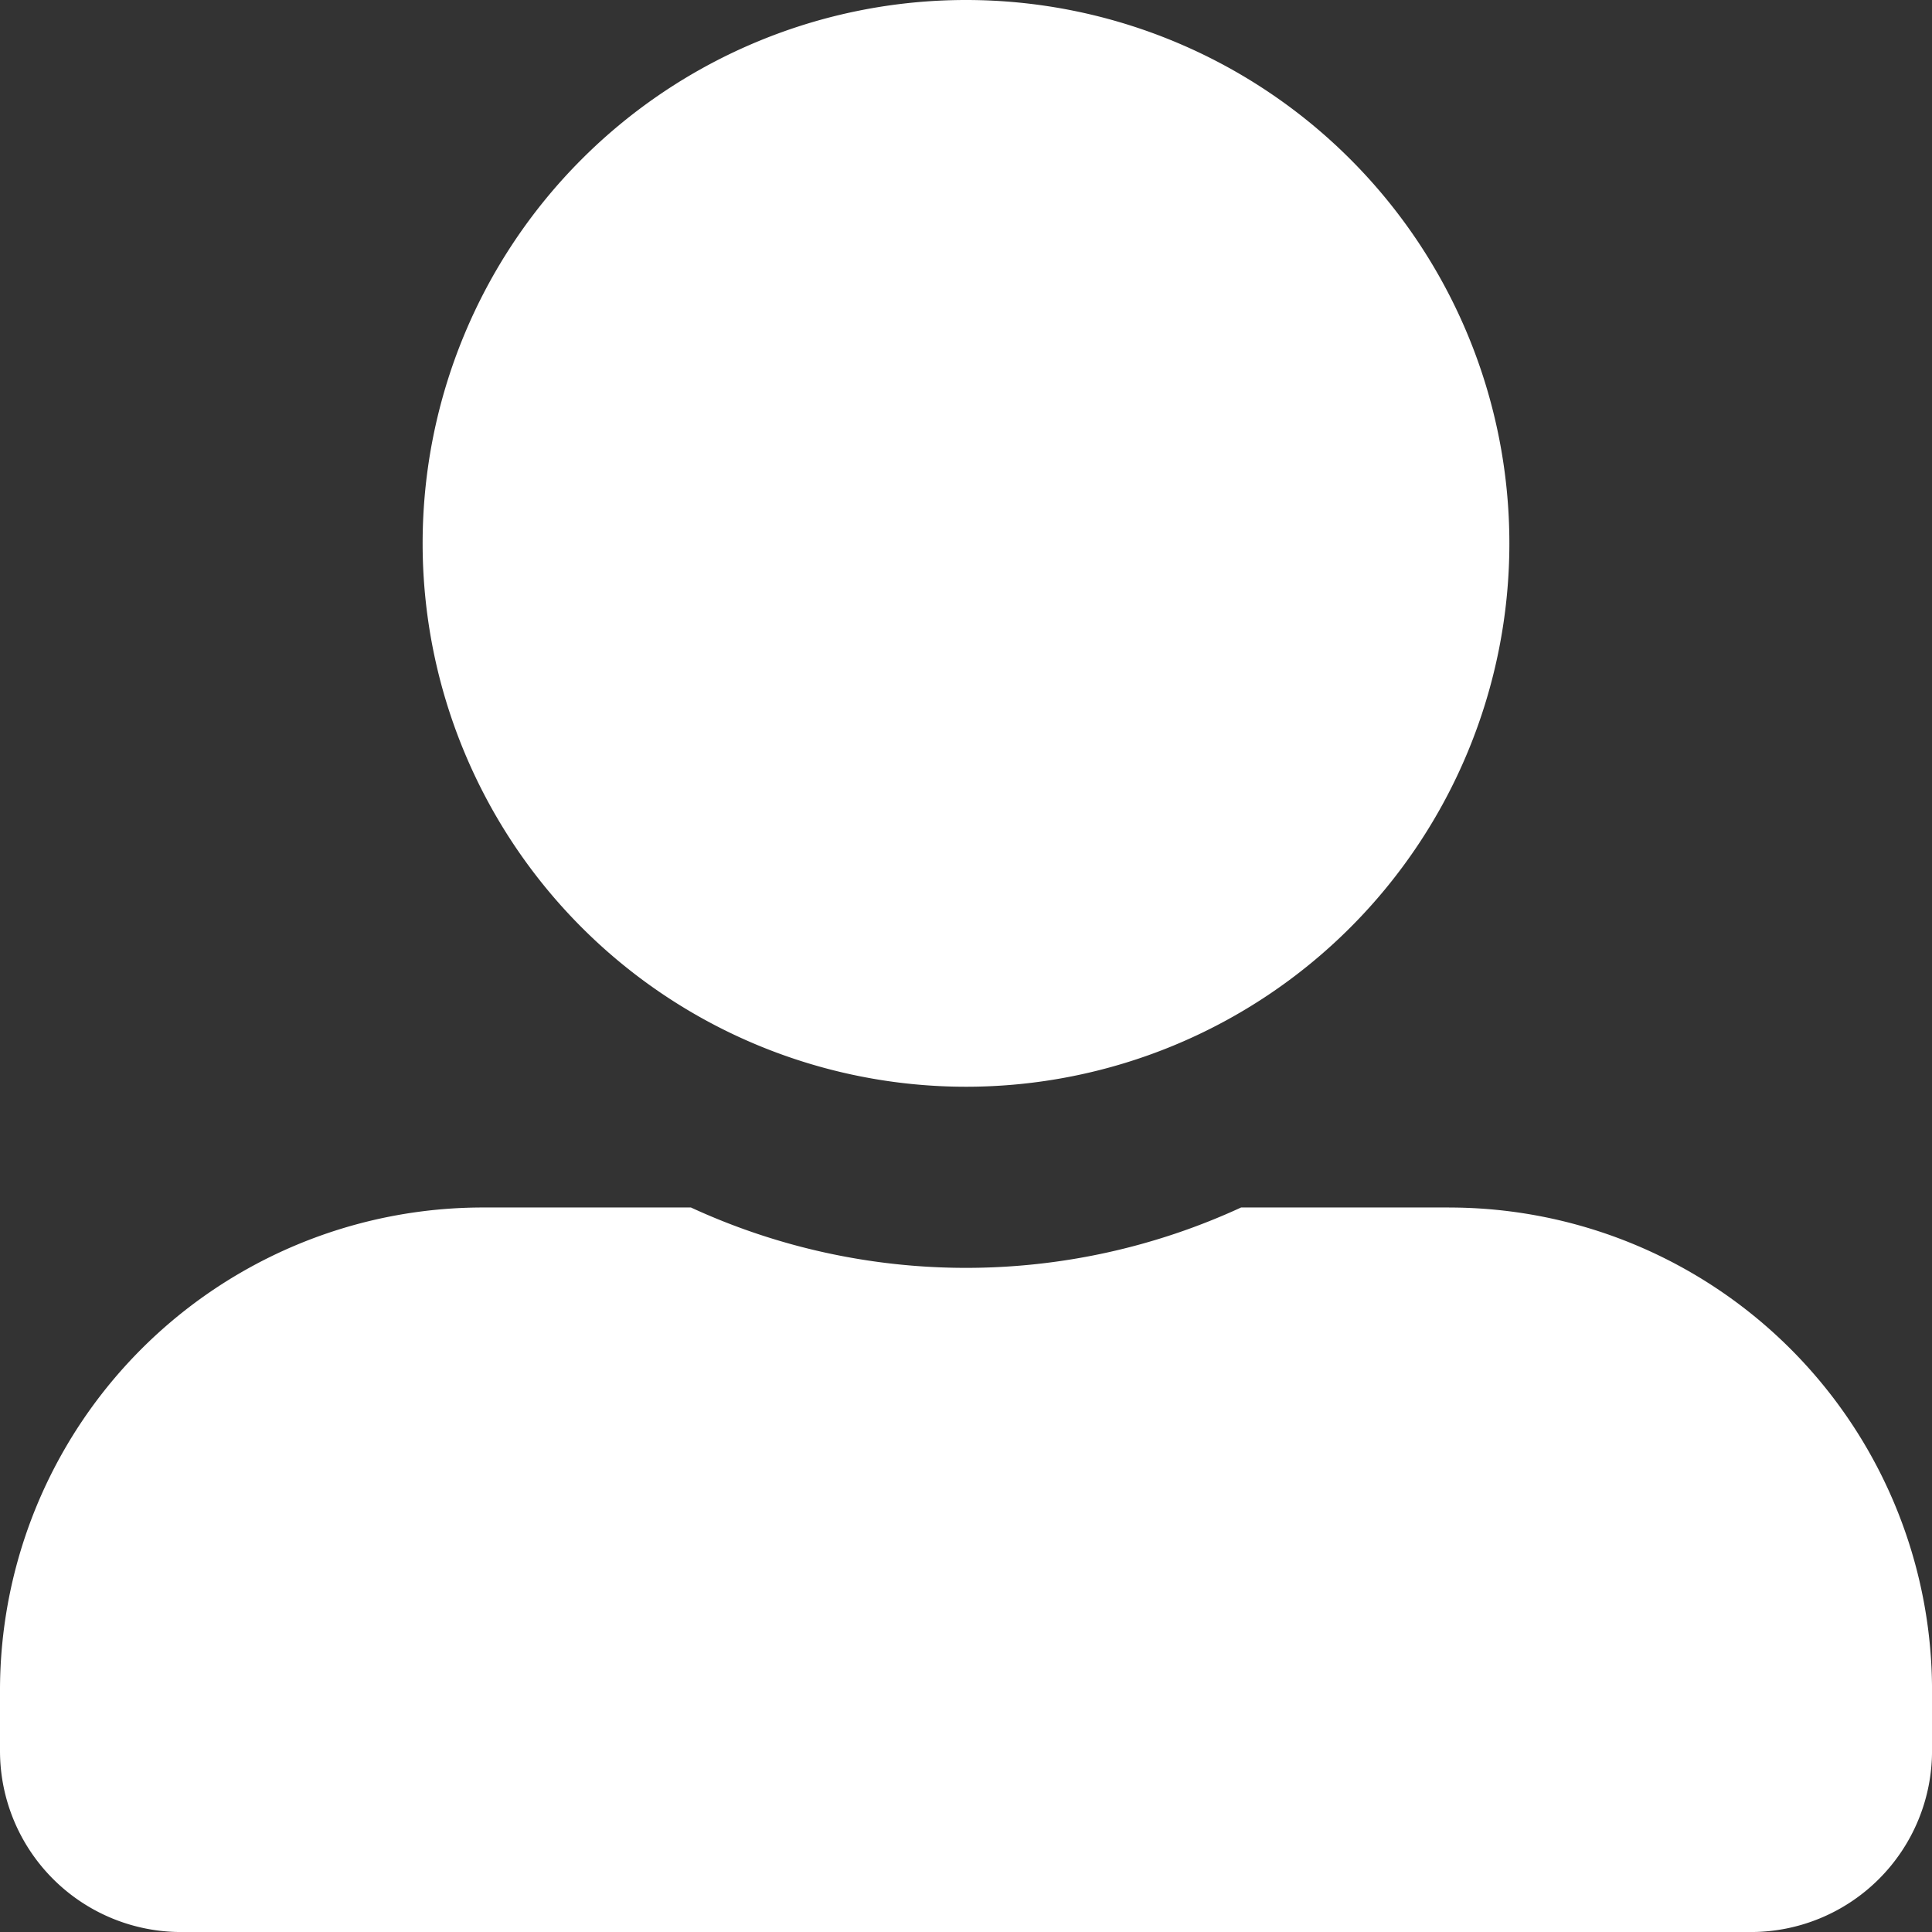 <svg xmlns="http://www.w3.org/2000/svg" width="65.17" height="65.17" viewBox="0 0 65.17 65.17">
  <rect x="0" y="0" width="65.17" height="65.17" fill="#333333" stroke="none"/>
  <path id="Icon_awesome-user-alt" data-name="Icon awesome-user-alt" d="M32.585,36.658A18.329,18.329,0,1,0,14.256,18.329,18.334,18.334,0,0,0,32.585,36.658Zm16.293,4.073H41.864a22.157,22.157,0,0,1-18.558,0H16.293A16.291,16.291,0,0,0,0,57.024v2.037a6.111,6.111,0,0,0,6.11,6.11H59.061a6.111,6.111,0,0,0,6.11-6.11V57.024A16.291,16.291,0,0,0,48.878,40.732Z" fill="#fff"/>
</svg>
